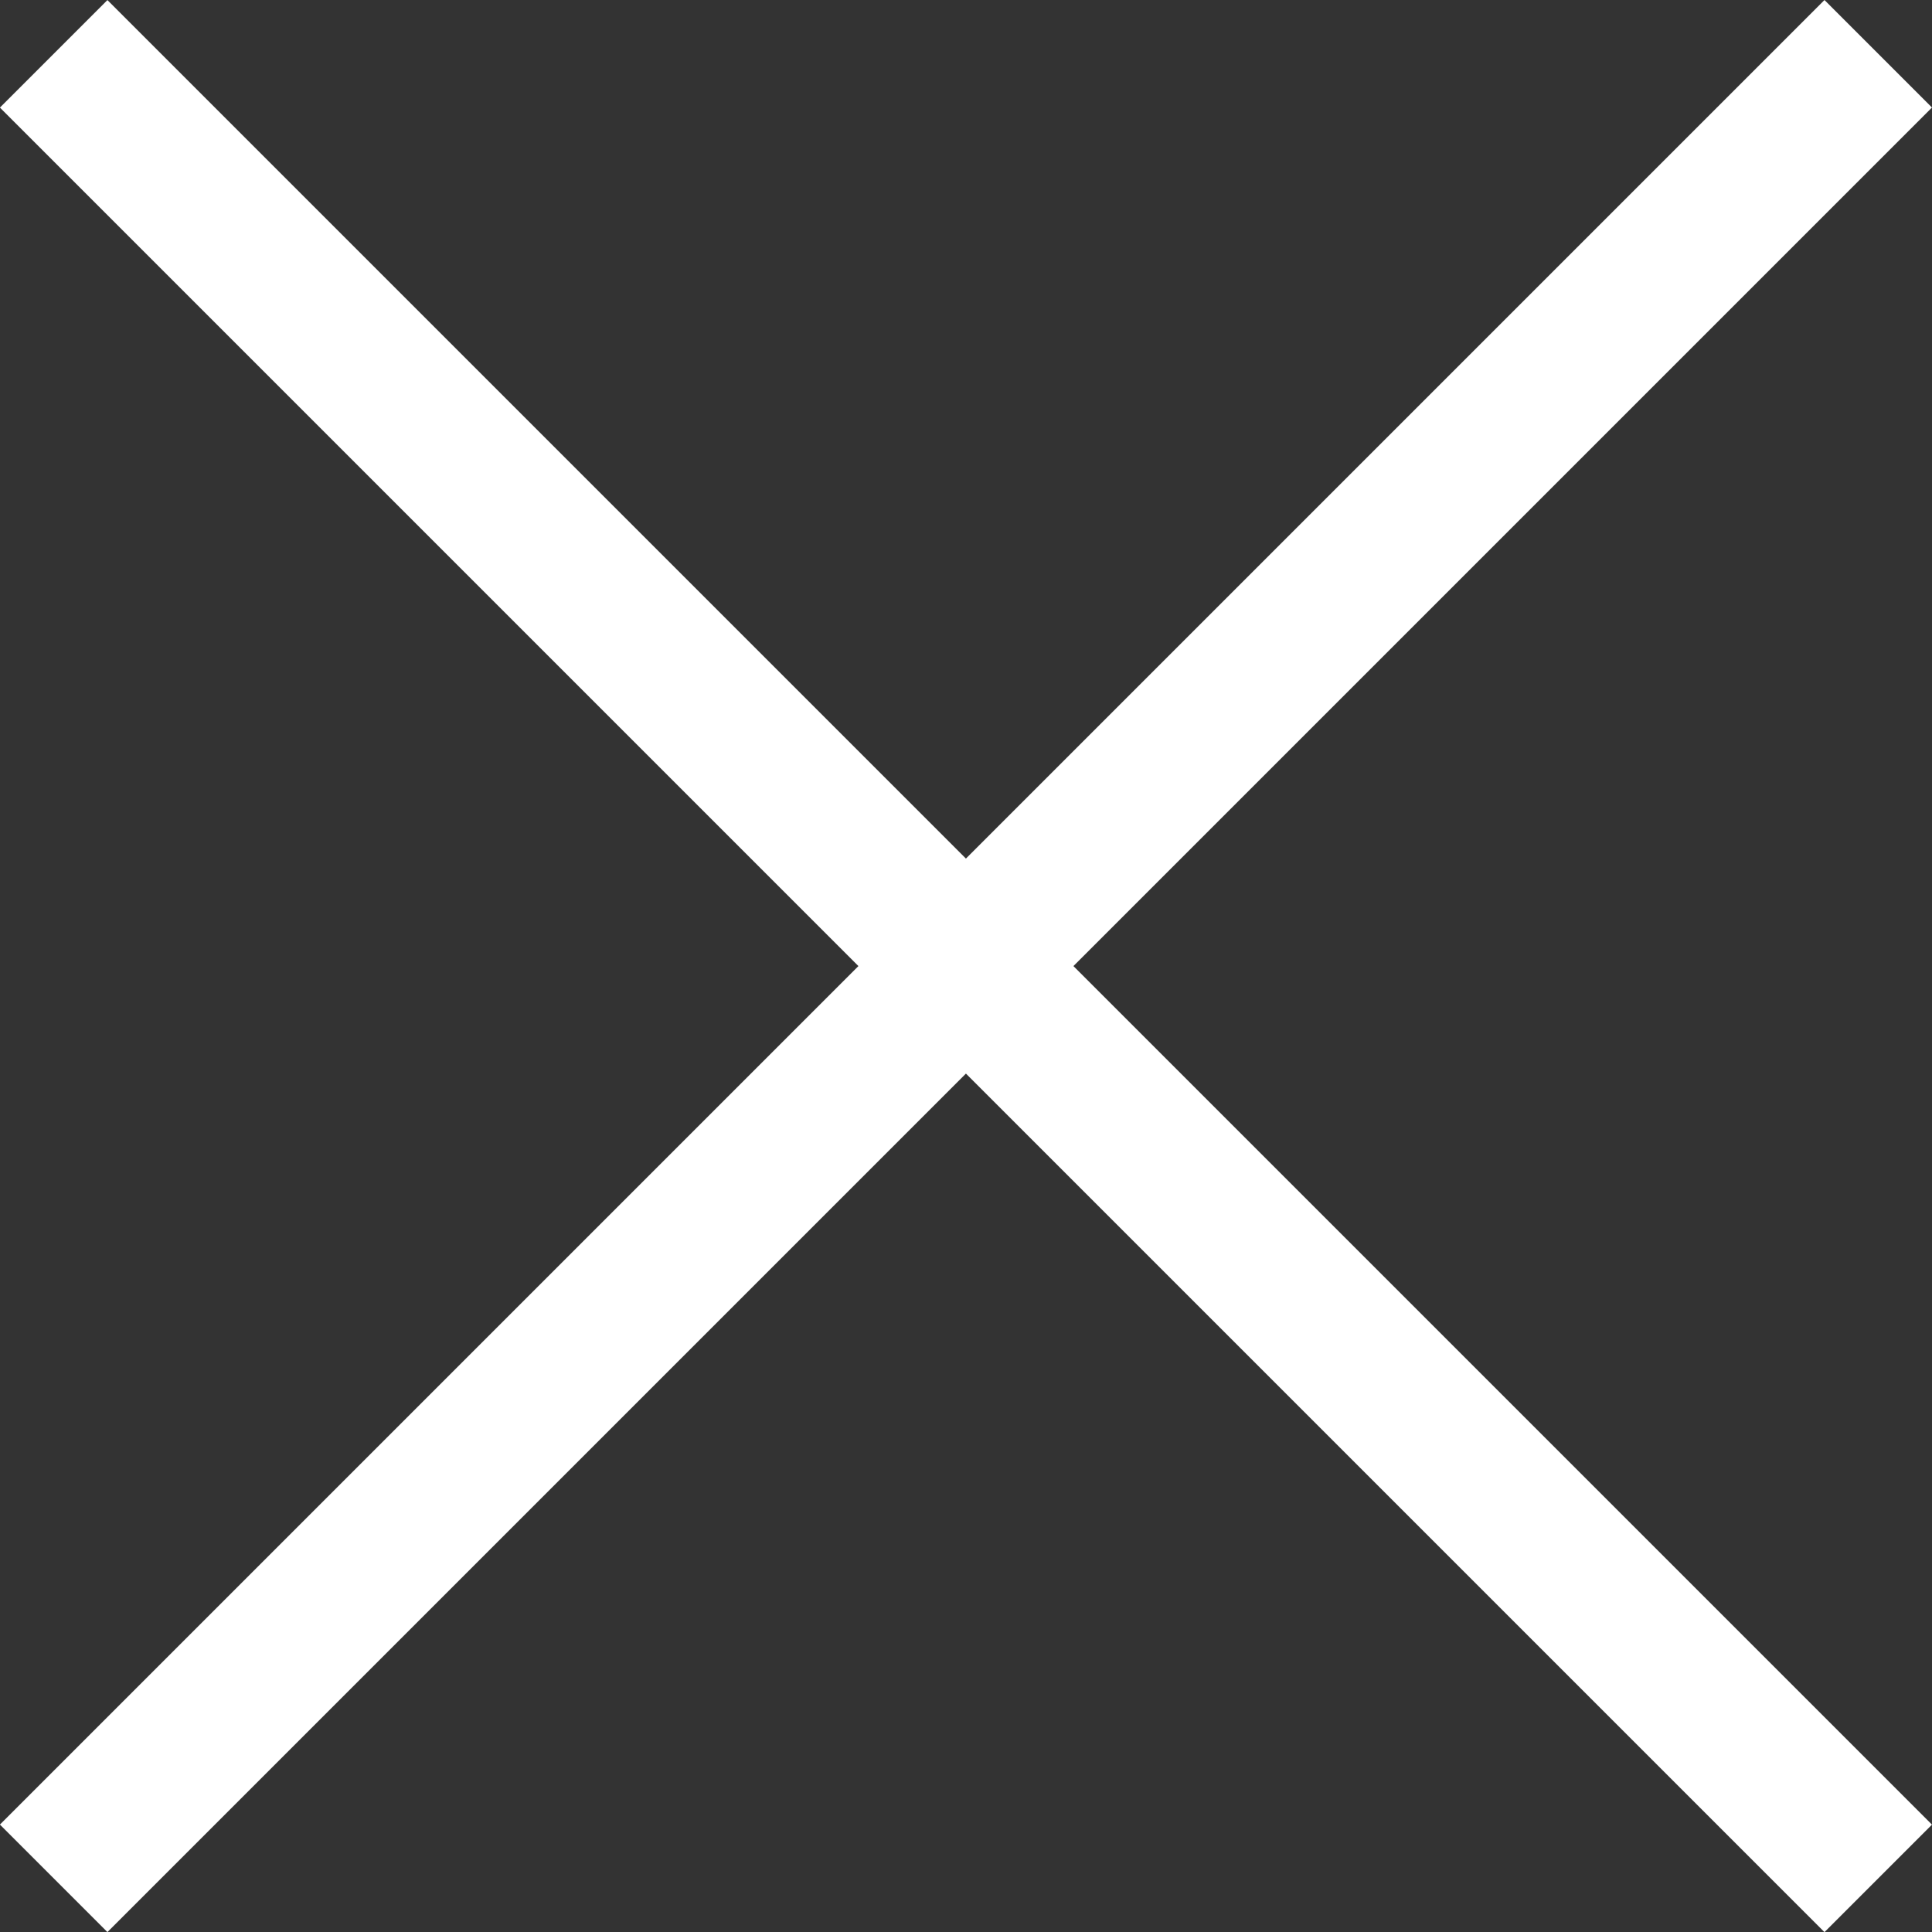 <svg xmlns="http://www.w3.org/2000/svg" width="12.707" height="12.708" viewBox="0 0 12.707 12.708">
  <rect x="0" y="0" width="12.707" height="12.708" fill="#333333" stroke="none"/>
  <g id="Group_28075" data-name="Group 28075" transform="translate(-5726.49 5990.511)">
    <line id="Line_63152" data-name="Line 63152" x2="16.971" transform="translate(5726.843 -5990.157) rotate(45)" fill="none" stroke="#fff" stroke-width="1"/>
    <line id="Line_63153" data-name="Line 63153" x2="16.971" transform="translate(5726.843 -5978.157) rotate(-45)" fill="none" stroke="#fff" stroke-width="1"/>
  </g>
</svg>
